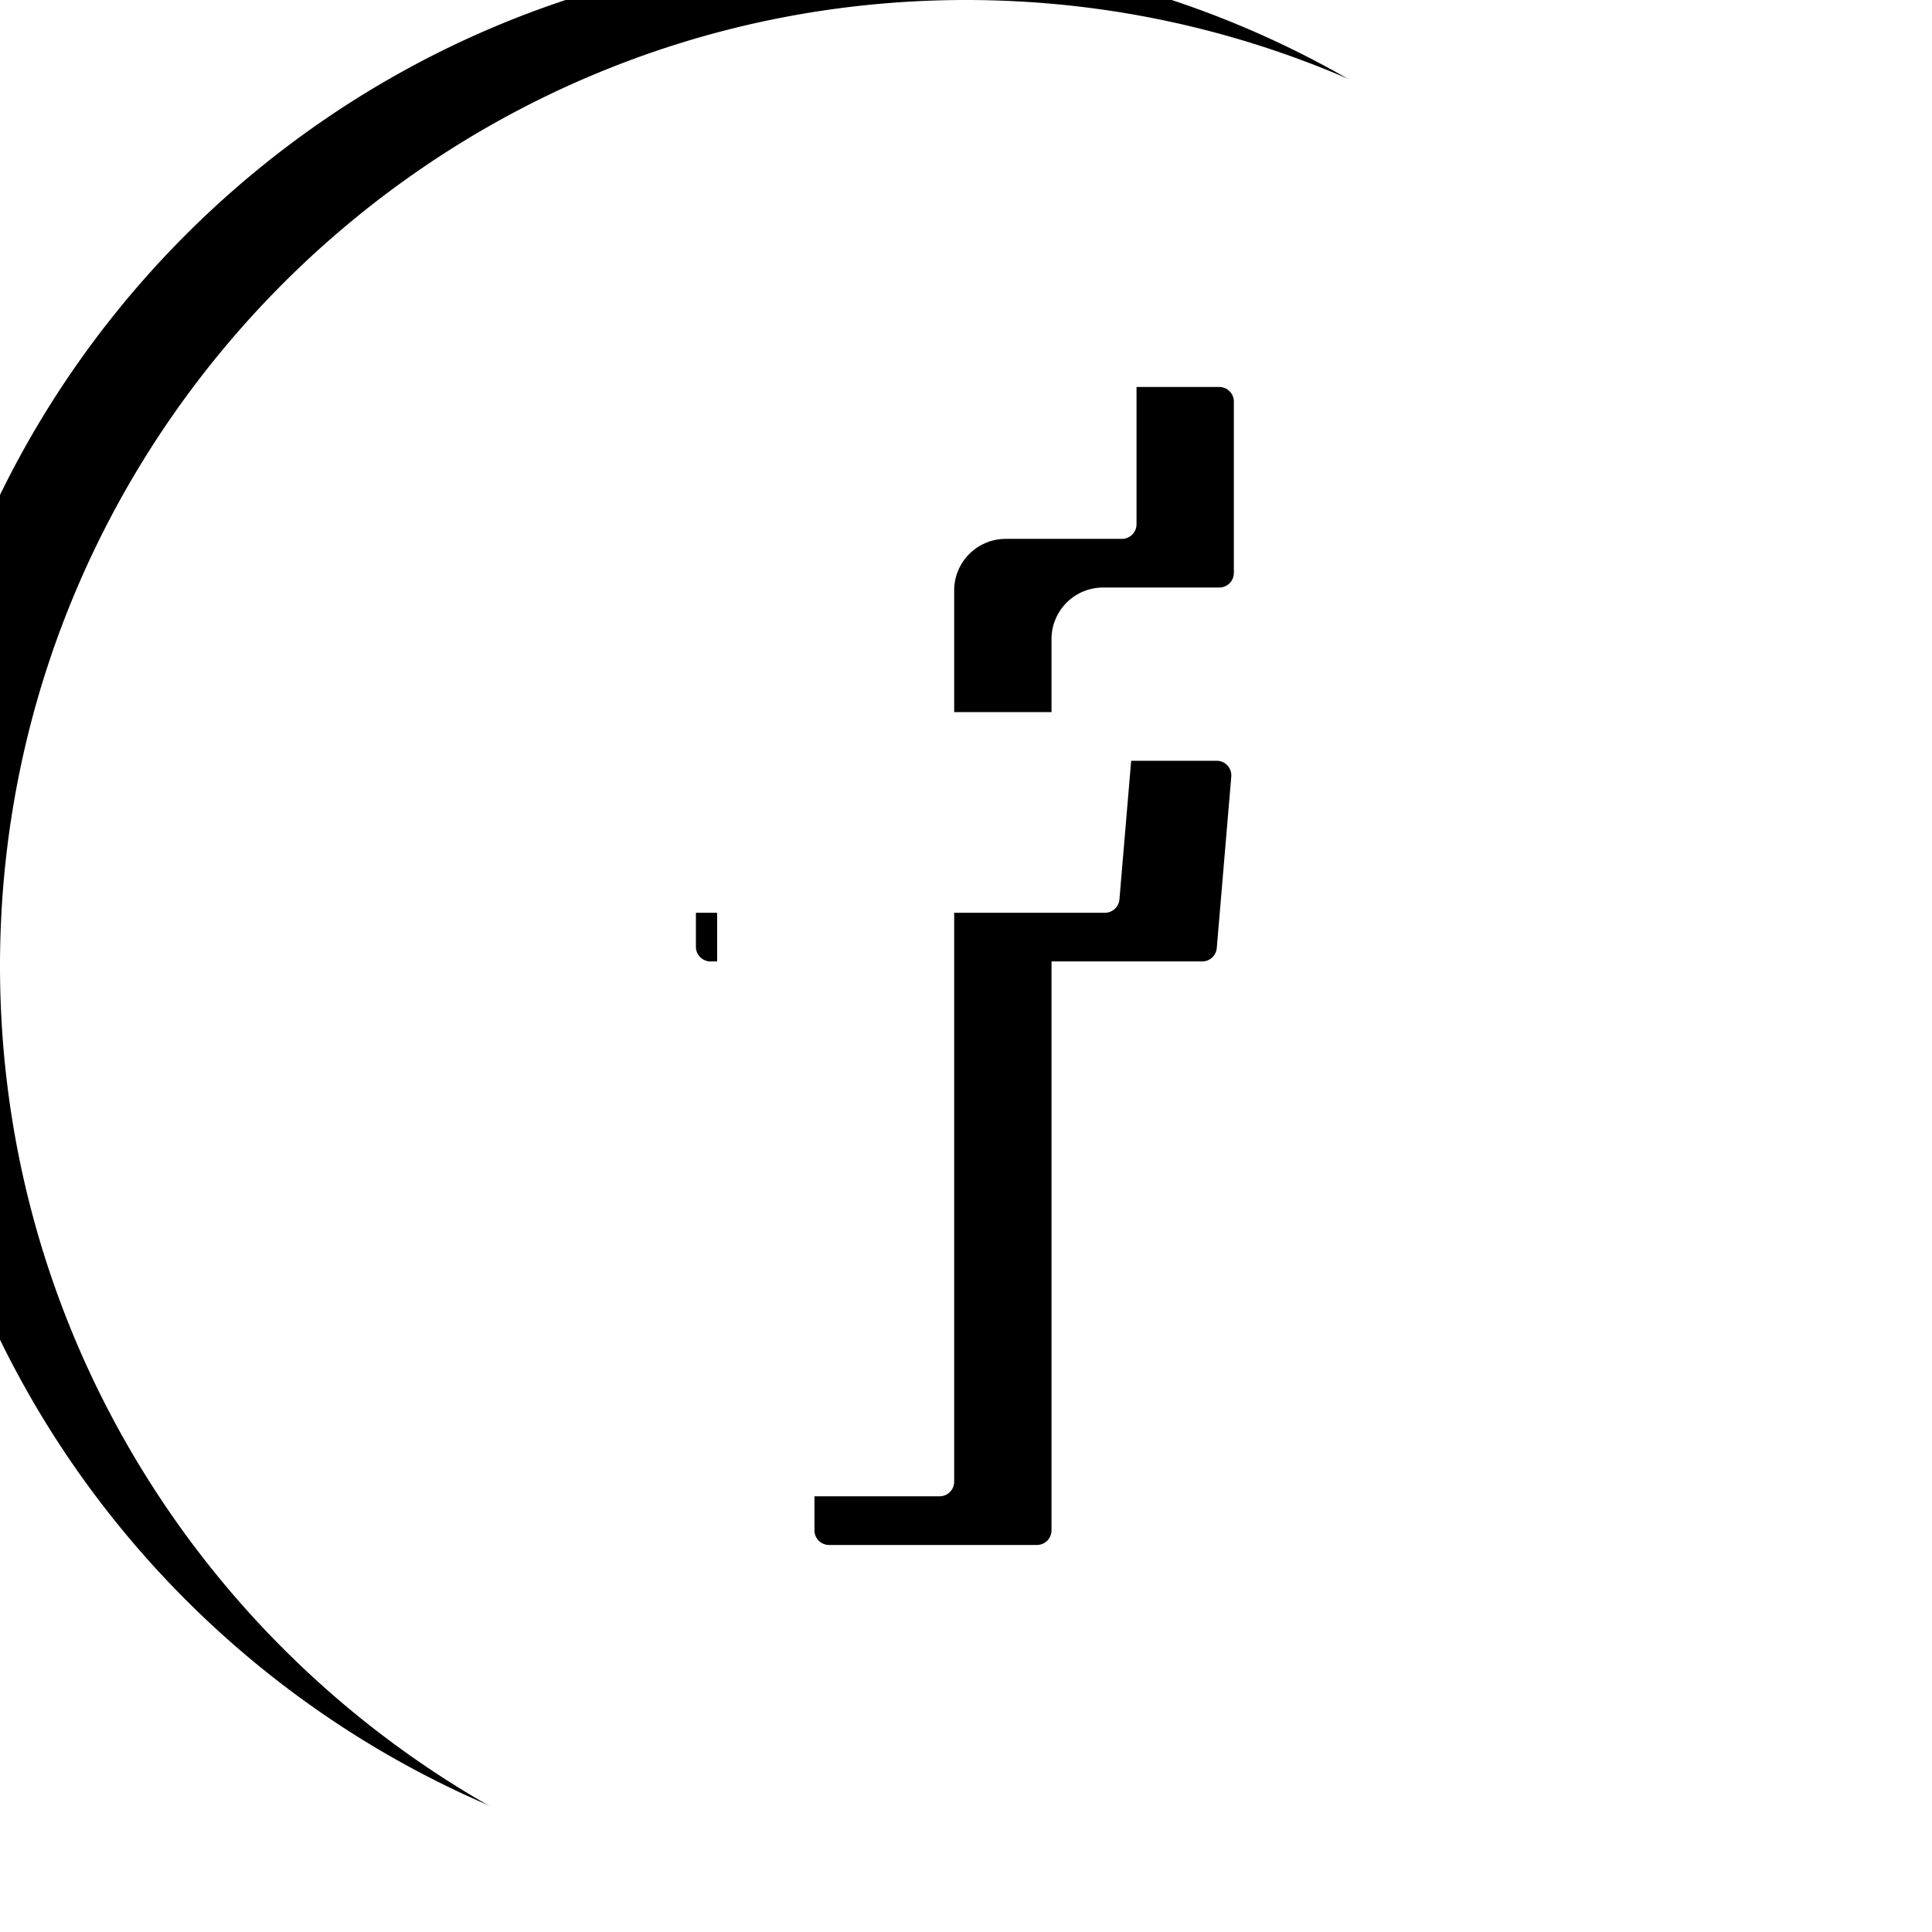 <svg xmlns="http://www.w3.org/2000/svg" xmlns:xlink="http://www.w3.org/1999/xlink" viewBox="10 10 39.7 39.7"><defs><filter id="b" width="165.5%" height="165.5%" x="-37.8%" y="-37.8%" filterUnits="objectBoundingBox"><feOffset dy="1" in="SourceAlpha" result="shadowOffsetOuter1"/><feGaussianBlur in="shadowOffsetOuter1" result="shadowBlurOuter1" stdDeviation="2.5"/><feColorMatrix in="shadowBlurOuter1" result="shadowMatrixOuter1" values="0 0 0 0 0 0 0 0 0 0 0 0 0 0 0 0 0 0 0.2 0"/><feOffset dx="-2" dy="-2" in="SourceAlpha" result="shadowOffsetOuter2"/><feGaussianBlur in="shadowOffsetOuter2" result="shadowBlurOuter2" stdDeviation="4"/><feColorMatrix in="shadowBlurOuter2" result="shadowMatrixOuter2" values="0 0 0 0 0.647 0 0 0 0 0.907 0 0 0 0 0.951 0 0 0 0.1 0"/><feMerge><feMergeNode in="shadowMatrixOuter1"/><feMergeNode in="shadowMatrixOuter2"/></feMerge></filter><path id="a" d="M19.85 0c10.944 0 19.849 8.905 19.849 19.85 0 10.944-8.905 19.848-19.85 19.848C8.905 39.698 0 30.794 0 19.85 0 8.905 8.905 0 19.85 0Zm5.205 7.952h-4.033a4.285 4.285 0 0 0-4.285 4.285v3.396H14.6a.3.3 0 0 0-.3.3v3.523a.3.3 0 0 0 .3.3h2.136v11.691a.3.3 0 0 0 .3.3h4.271a.3.3 0 0 0 .3-.3V19.756h3.097a.3.3 0 0 0 .299-.275l.298-3.522a.3.3 0 0 0-.3-.326h-3.394v-2.498a1.06 1.06 0 0 1 1.061-1.062h2.386a.3.3 0 0 0 .3-.298V8.252a.3.3 0 0 0-.3-.3Z"/></defs><g fill="none" transform="translate(10 10)"><use xlink:href="#a" fill="#000" filter="url(#b)"/><use xlink:href="#a" fill="#FFF"/></g></svg>